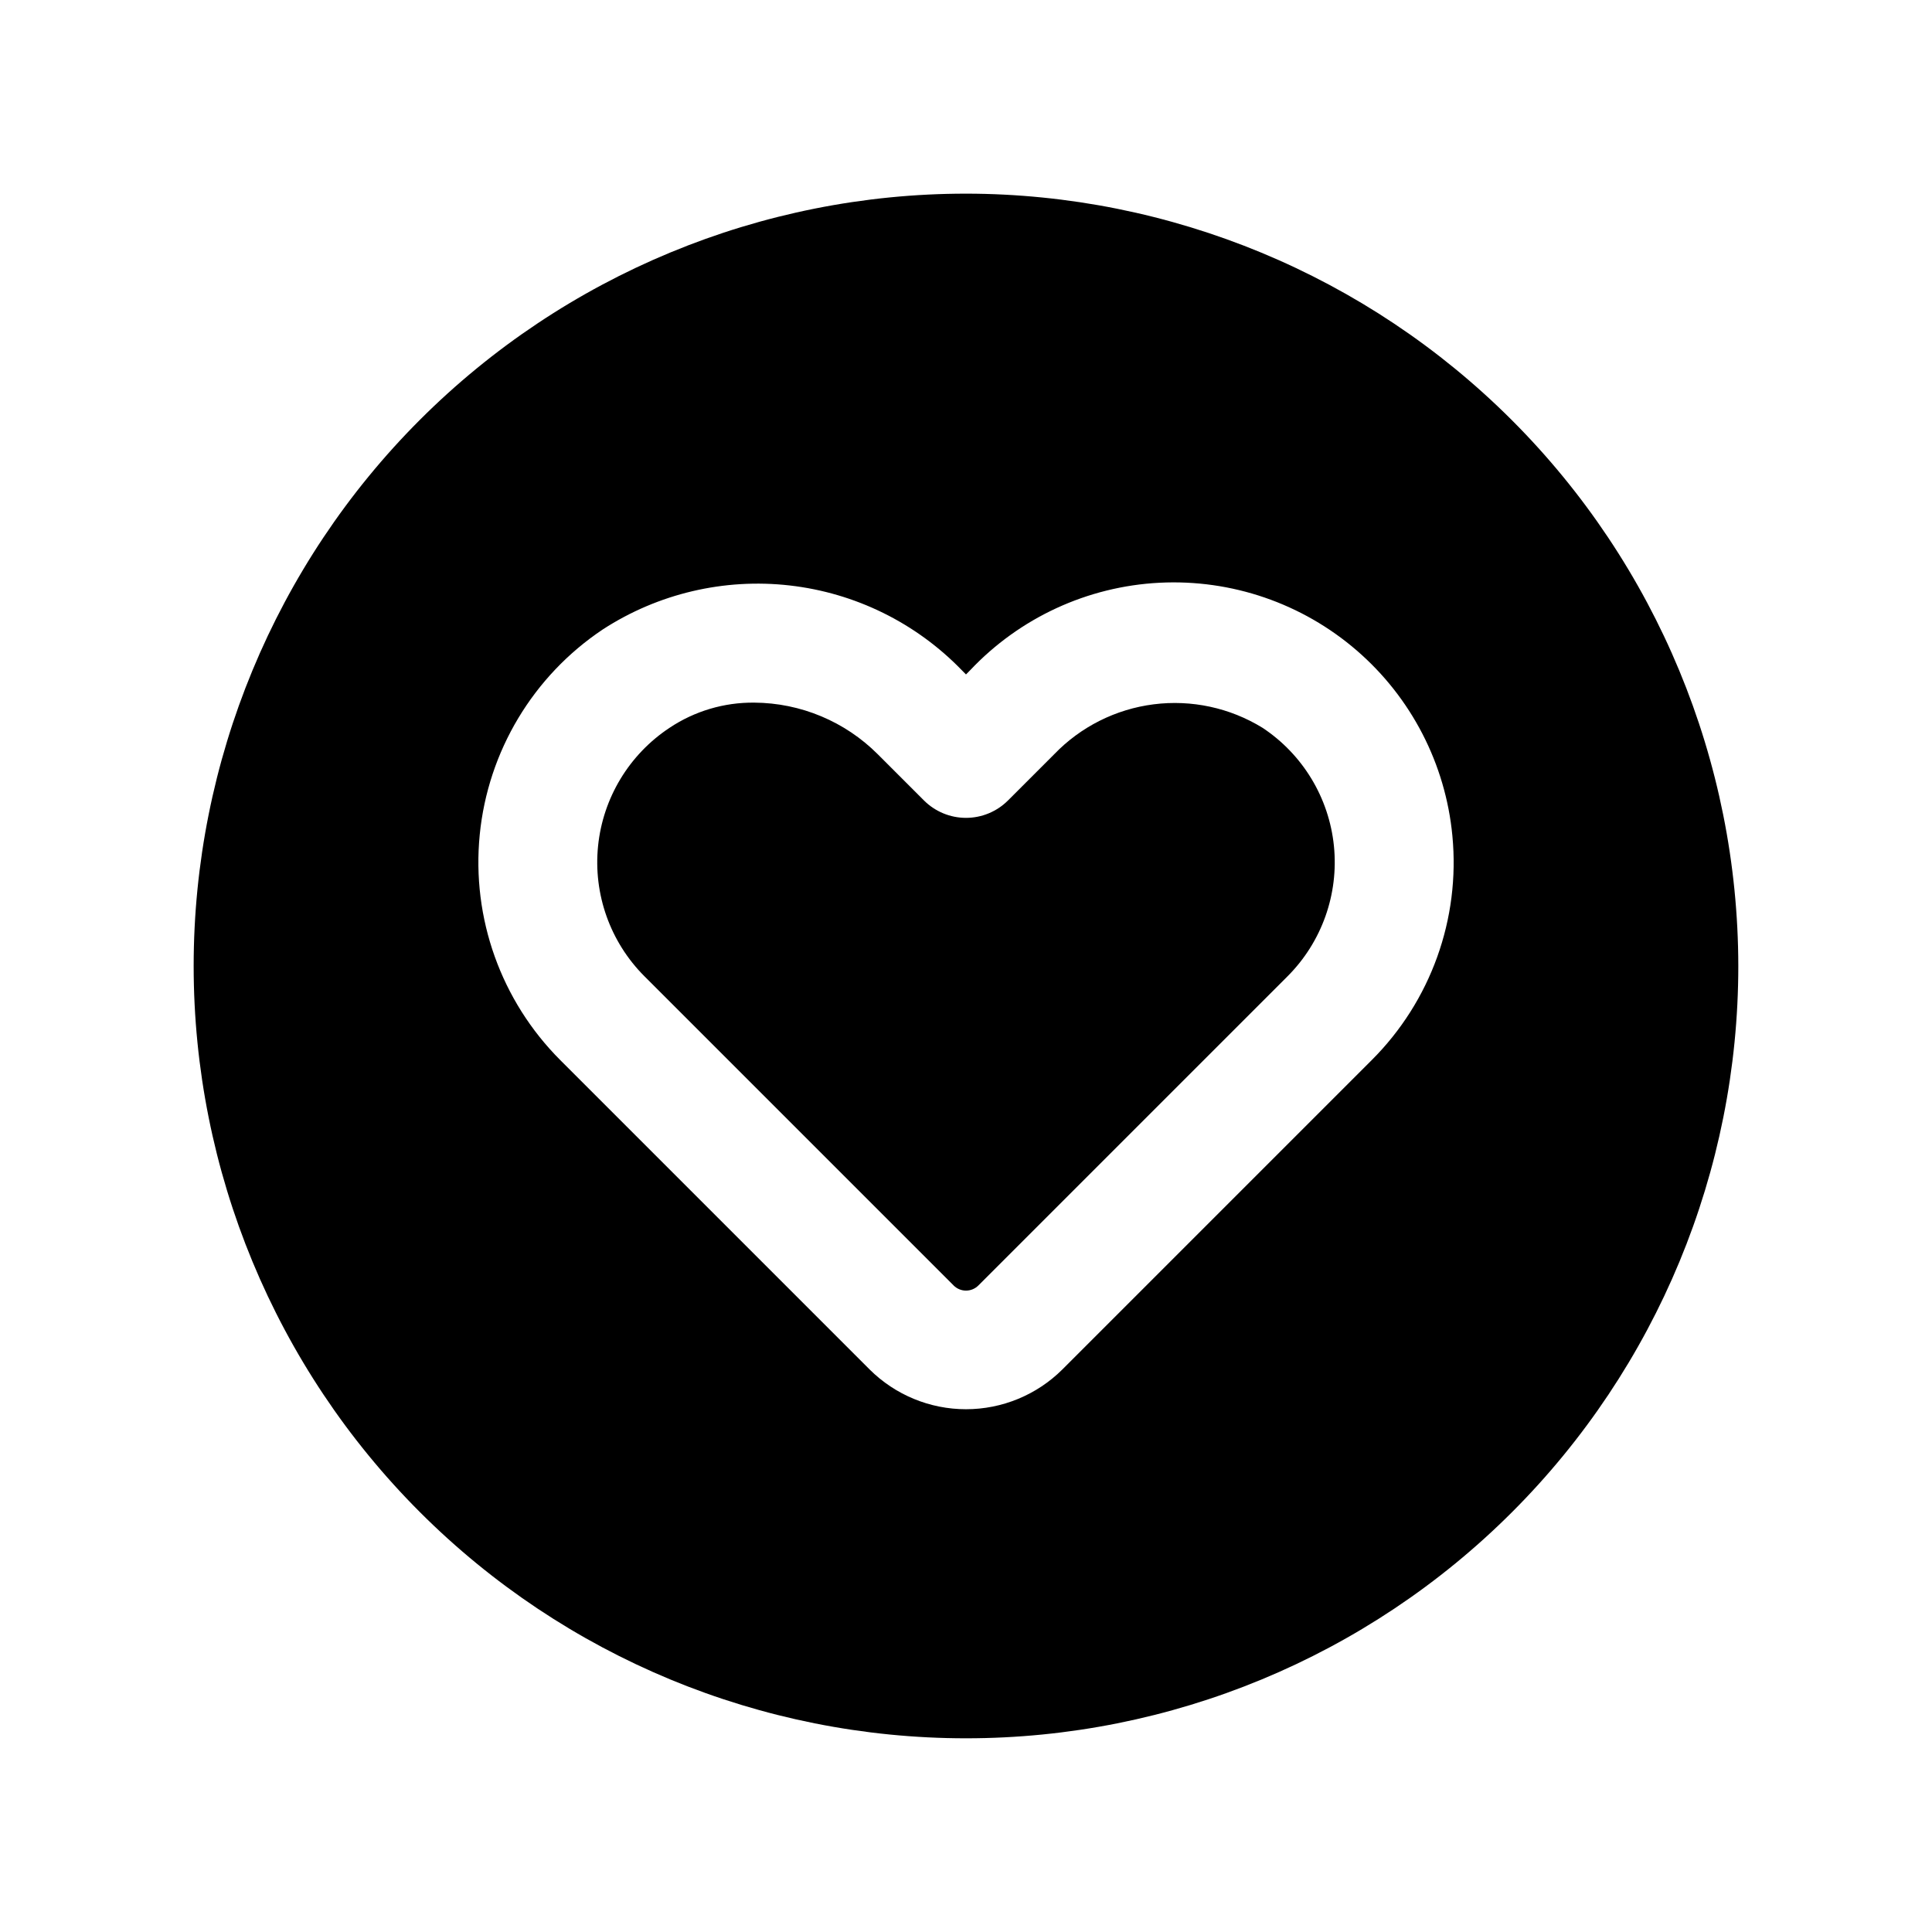 <?xml version="1.0" encoding="UTF-8"?>
<!-- Uploaded to: ICON Repo, www.svgrepo.com, Generator: ICON Repo Mixer Tools -->
<svg fill="#000000" width="800px" height="800px" version="1.1" viewBox="144 144 512 512" xmlns="http://www.w3.org/2000/svg">
 <g>
  <path d="m400 195.32c-54.285 0-106.34 21.566-144.73 59.949-38.383 38.383-59.949 90.441-59.949 144.73 0 54.281 21.566 106.34 59.949 144.72 38.383 38.387 90.441 59.949 144.73 59.949 54.281 0 106.34-21.562 144.72-59.949 38.387-38.383 59.949-90.441 59.949-144.72-0.062-54.266-21.648-106.29-60.016-144.66-38.371-38.371-90.395-59.957-144.66-60.02zm107.5 229.64-81.965 81.965c-6.785 6.746-15.965 10.535-25.535 10.535s-18.754-3.789-25.539-10.535l-81.961-81.965c-15.707-15.711-23.551-37.633-21.367-59.742 2.18-22.109 14.148-42.078 32.621-54.418 14.656-9.504 32.156-13.621 49.512-11.648 17.352 1.973 33.484 9.914 45.629 22.465l1.102 1.117 1.102-1.117h0.004c13.113-13.902 31.086-22.207 50.172-23.184 19.086-0.973 37.812 5.457 52.273 17.949s23.543 30.086 25.348 49.113c2.117 22.023-5.731 43.84-21.395 59.465z"/>
  <path d="m478.56 336.86c-8.625-5.297-18.801-7.488-28.84-6.207-10.043 1.277-19.344 5.953-26.359 13.246l-12.234 12.234c-2.953 2.949-6.957 4.609-11.129 4.609-4.176 0-8.18-1.66-11.133-4.609l-12.234-12.234c-8.684-8.699-20.453-13.621-32.746-13.695-7.984-0.082-15.809 2.242-22.449 6.672-10.695 7.074-17.652 18.574-18.945 31.332-1.293 12.758 3.211 25.422 12.27 34.496l81.965 81.965h-0.004c0.871 0.867 2.047 1.355 3.277 1.355 1.227 0 2.406-0.488 3.273-1.355l81.965-81.965c9.055-9.078 13.559-21.746 12.266-34.504-1.293-12.758-8.246-24.262-18.941-31.34z"/>
 </g>
</svg>
